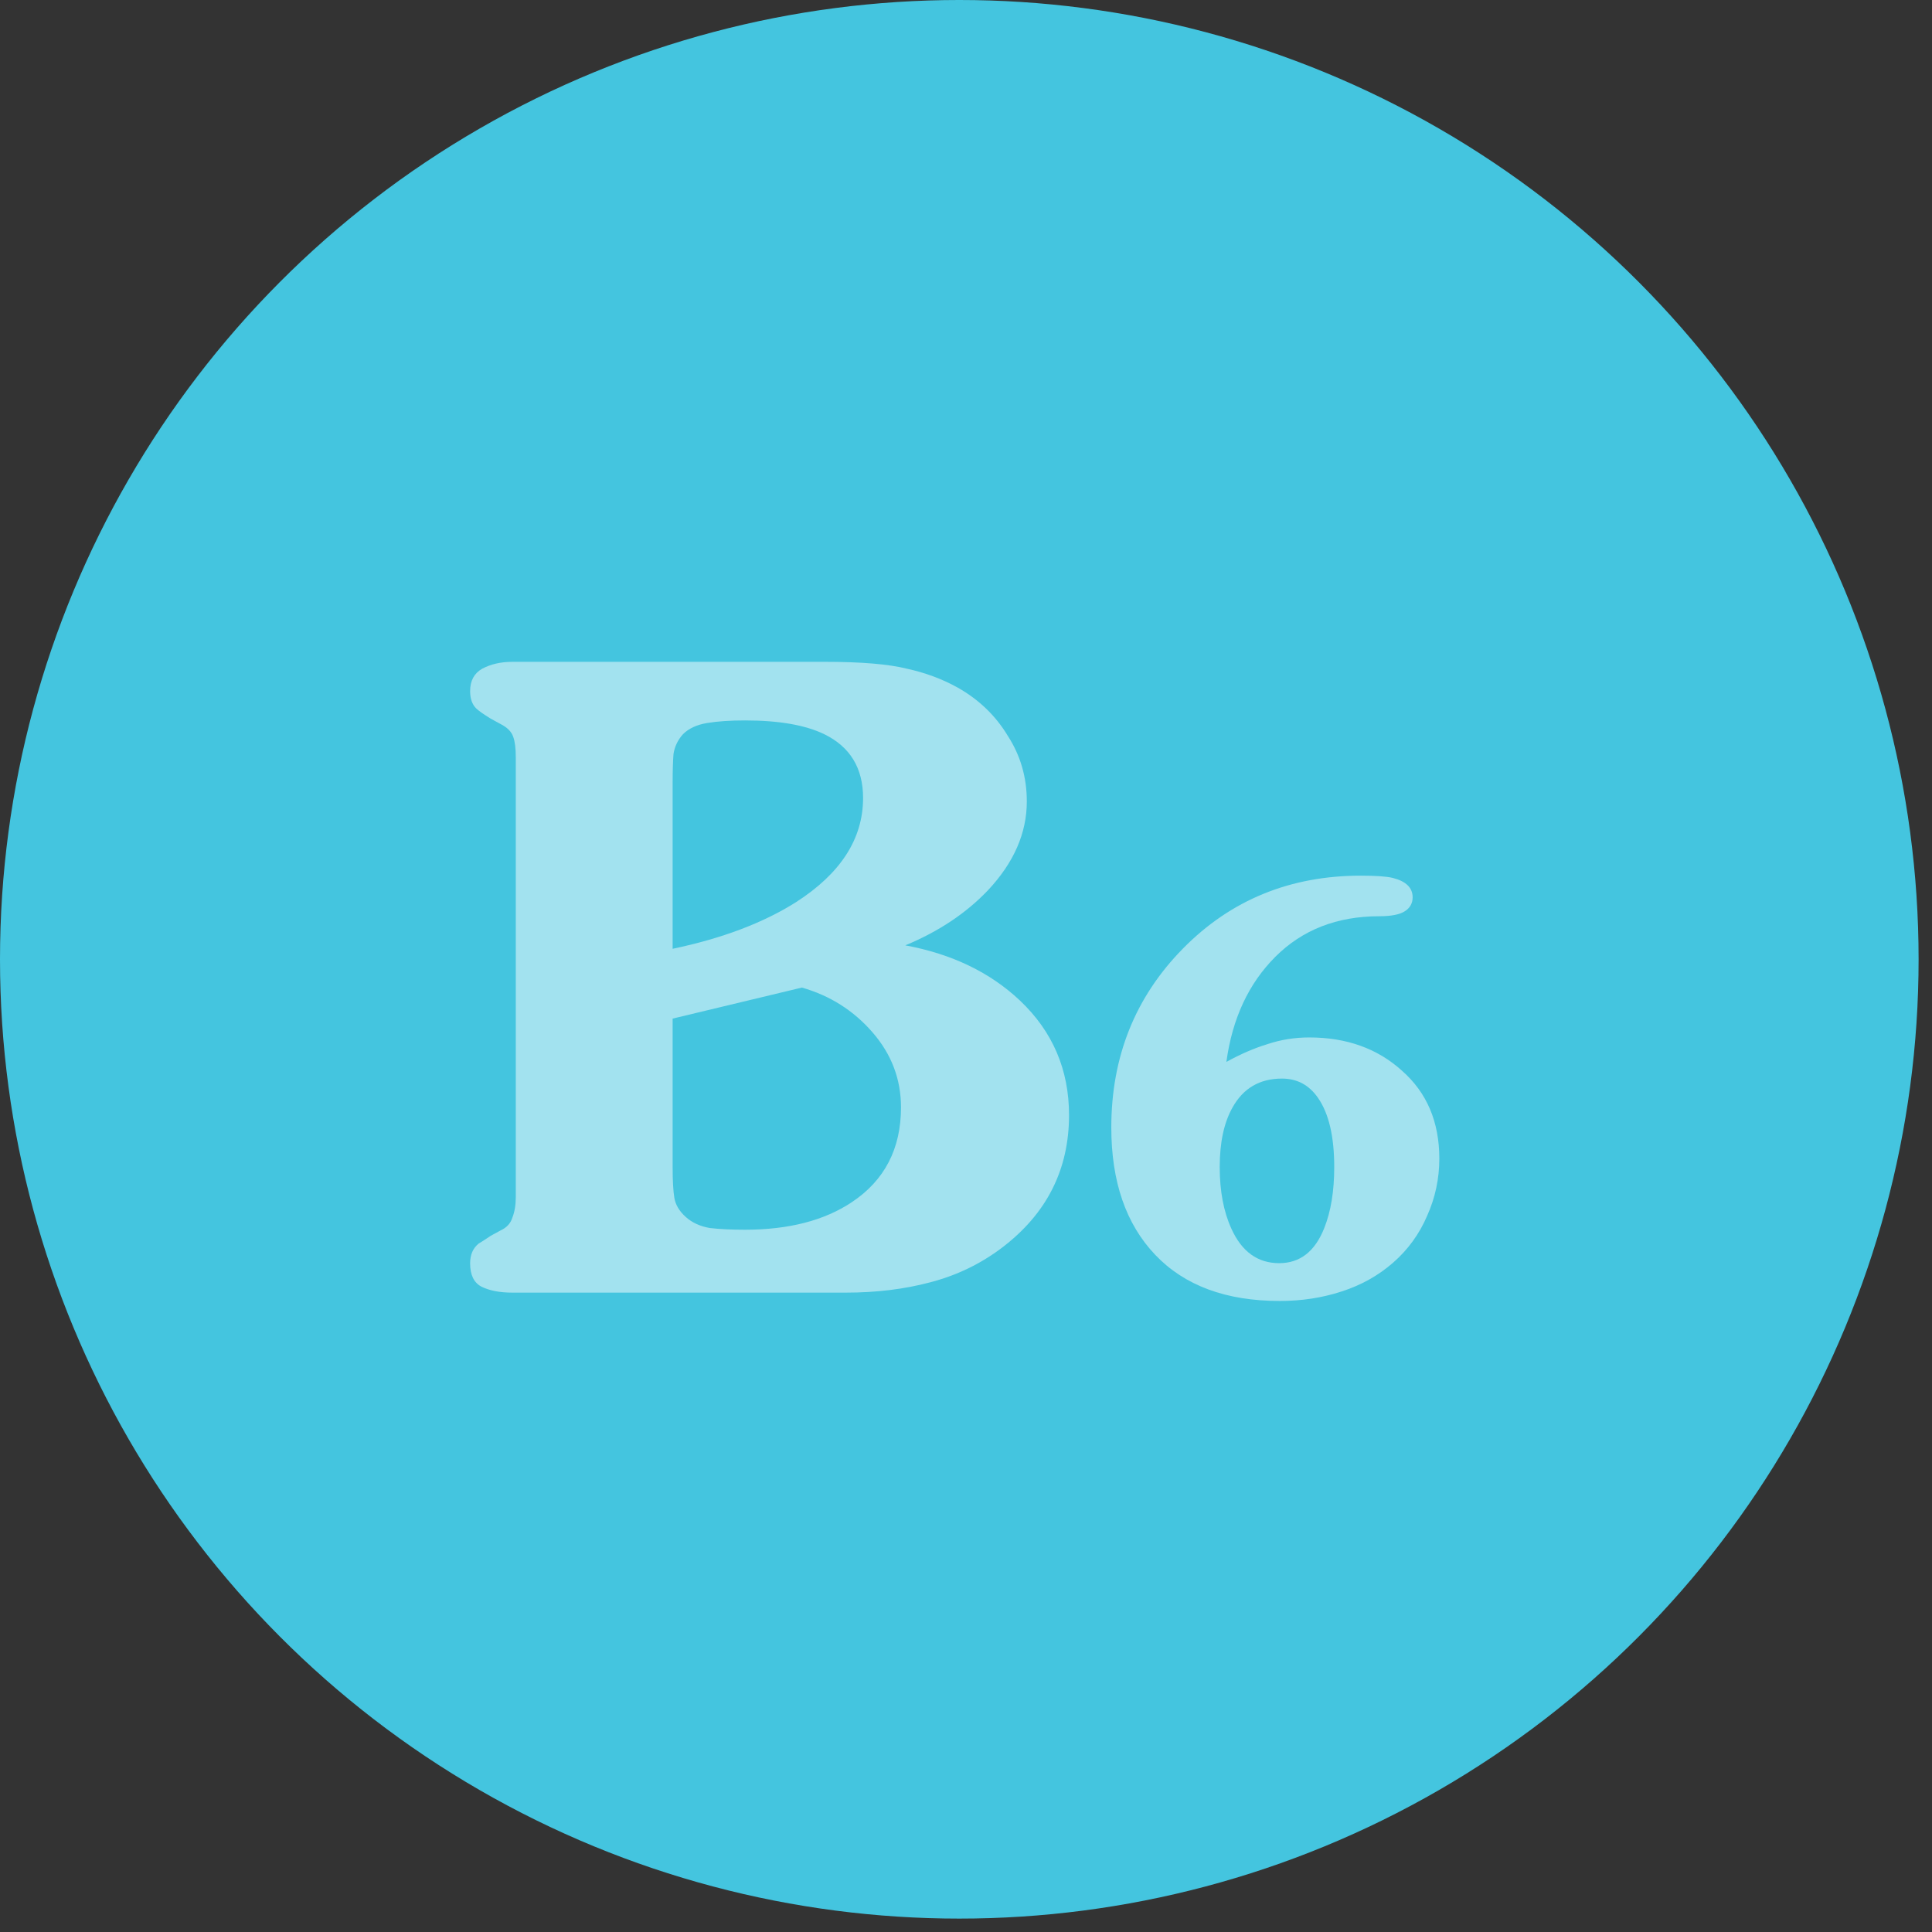 <svg width="139" height="139" viewBox="0 0 139 139" fill="none" xmlns="http://www.w3.org/2000/svg">
<rect x="0" y="0" width="139" height="139" fill="#333333" stroke="none"/>
<circle cx="69.018" cy="69.018" r="69.018" fill="#44C5DF"/>
<g opacity="0.5">
<path d="M36.861 93C35.952 93 35.208 92.855 34.629 92.566C34.092 92.277 33.823 91.719 33.823 90.892C33.823 90.272 34.03 89.797 34.443 89.466C34.526 89.425 34.815 89.239 35.311 88.908L35.993 88.536C36.448 88.329 36.737 88.019 36.861 87.606C37.026 87.193 37.109 86.697 37.109 86.118V54.498C37.109 53.837 37.047 53.341 36.923 53.01C36.799 52.638 36.489 52.328 35.993 52.08L35.311 51.708C34.774 51.377 34.422 51.129 34.257 50.964C33.968 50.675 33.823 50.261 33.823 49.724C33.823 48.98 34.112 48.443 34.691 48.112C35.311 47.781 36.034 47.616 36.861 47.616H59.367C61.971 47.616 63.934 47.781 65.257 48.112C66.58 48.401 67.799 48.856 68.915 49.476C70.444 50.344 71.643 51.501 72.511 52.948C73.42 54.353 73.875 55.924 73.875 57.66C73.875 59.933 72.945 62.062 71.085 64.046C69.514 65.699 67.53 67.022 65.133 68.014C68.481 68.634 71.23 69.957 73.379 71.982C75.735 74.214 76.913 76.963 76.913 80.228C76.913 84.155 75.301 87.337 72.077 89.776C70.548 90.933 68.832 91.76 66.931 92.256C65.071 92.752 63.046 93 60.855 93H36.861ZM48.393 68.262C51.948 67.518 54.903 66.402 57.259 64.914C60.483 62.847 62.095 60.347 62.095 57.412C62.095 55.263 61.165 53.733 59.305 52.824C57.941 52.163 56.04 51.832 53.601 51.832C52.526 51.832 51.617 51.894 50.873 52.018C50.129 52.142 49.55 52.411 49.137 52.824C48.765 53.237 48.538 53.713 48.455 54.25C48.414 54.787 48.393 55.49 48.393 56.358V68.262ZM48.393 83.948C48.393 84.94 48.434 85.684 48.517 86.18C48.6 86.676 48.868 87.131 49.323 87.544C49.778 87.957 50.356 88.226 51.059 88.35C51.762 88.433 52.609 88.474 53.601 88.474C56.742 88.474 59.305 87.813 61.289 86.49C63.645 84.919 64.823 82.646 64.823 79.67C64.823 77.645 64.141 75.847 62.777 74.276C61.413 72.705 59.718 71.631 57.693 71.052L48.393 73.284V83.948Z" fill="white"/>
<path d="M94.194 74.64C96.887 74.64 99.114 75.44 100.874 77.04C102.66 78.613 103.554 80.72 103.554 83.36C103.554 84.8 103.26 86.173 102.674 87.48C102.114 88.787 101.3 89.907 100.234 90.84C99.167 91.773 97.927 92.467 96.513 92.92C95.127 93.373 93.647 93.6 92.073 93.6C88.207 93.6 85.22 92.493 83.114 90.28C81.007 88.067 79.954 85.013 79.954 81.12C79.954 76.027 81.674 71.733 85.114 68.24C88.553 64.747 92.82 63 97.913 63C98.98 63 99.74 63.053 100.194 63.16C101.154 63.4 101.634 63.867 101.634 64.56C101.634 64.987 101.447 65.32 101.074 65.56C100.7 65.8 100.087 65.92 99.234 65.92C96.194 65.92 93.7 66.893 91.754 68.84C89.834 70.76 88.66 73.28 88.234 76.4C89.247 75.84 90.234 75.413 91.194 75.12C92.153 74.8 93.153 74.64 94.194 74.64ZM95.993 83.96C95.993 81.773 95.607 80.12 94.834 79C94.194 78.067 93.327 77.6 92.234 77.6C90.633 77.6 89.447 78.293 88.674 79.68C88.06 80.773 87.754 82.2 87.754 83.96C87.754 85.693 88.034 87.173 88.594 88.4C89.34 90.053 90.487 90.88 92.034 90.88C93.527 90.88 94.607 90.04 95.273 88.36C95.754 87.16 95.993 85.693 95.993 83.96Z" fill="white"/>
</g>
</svg>

